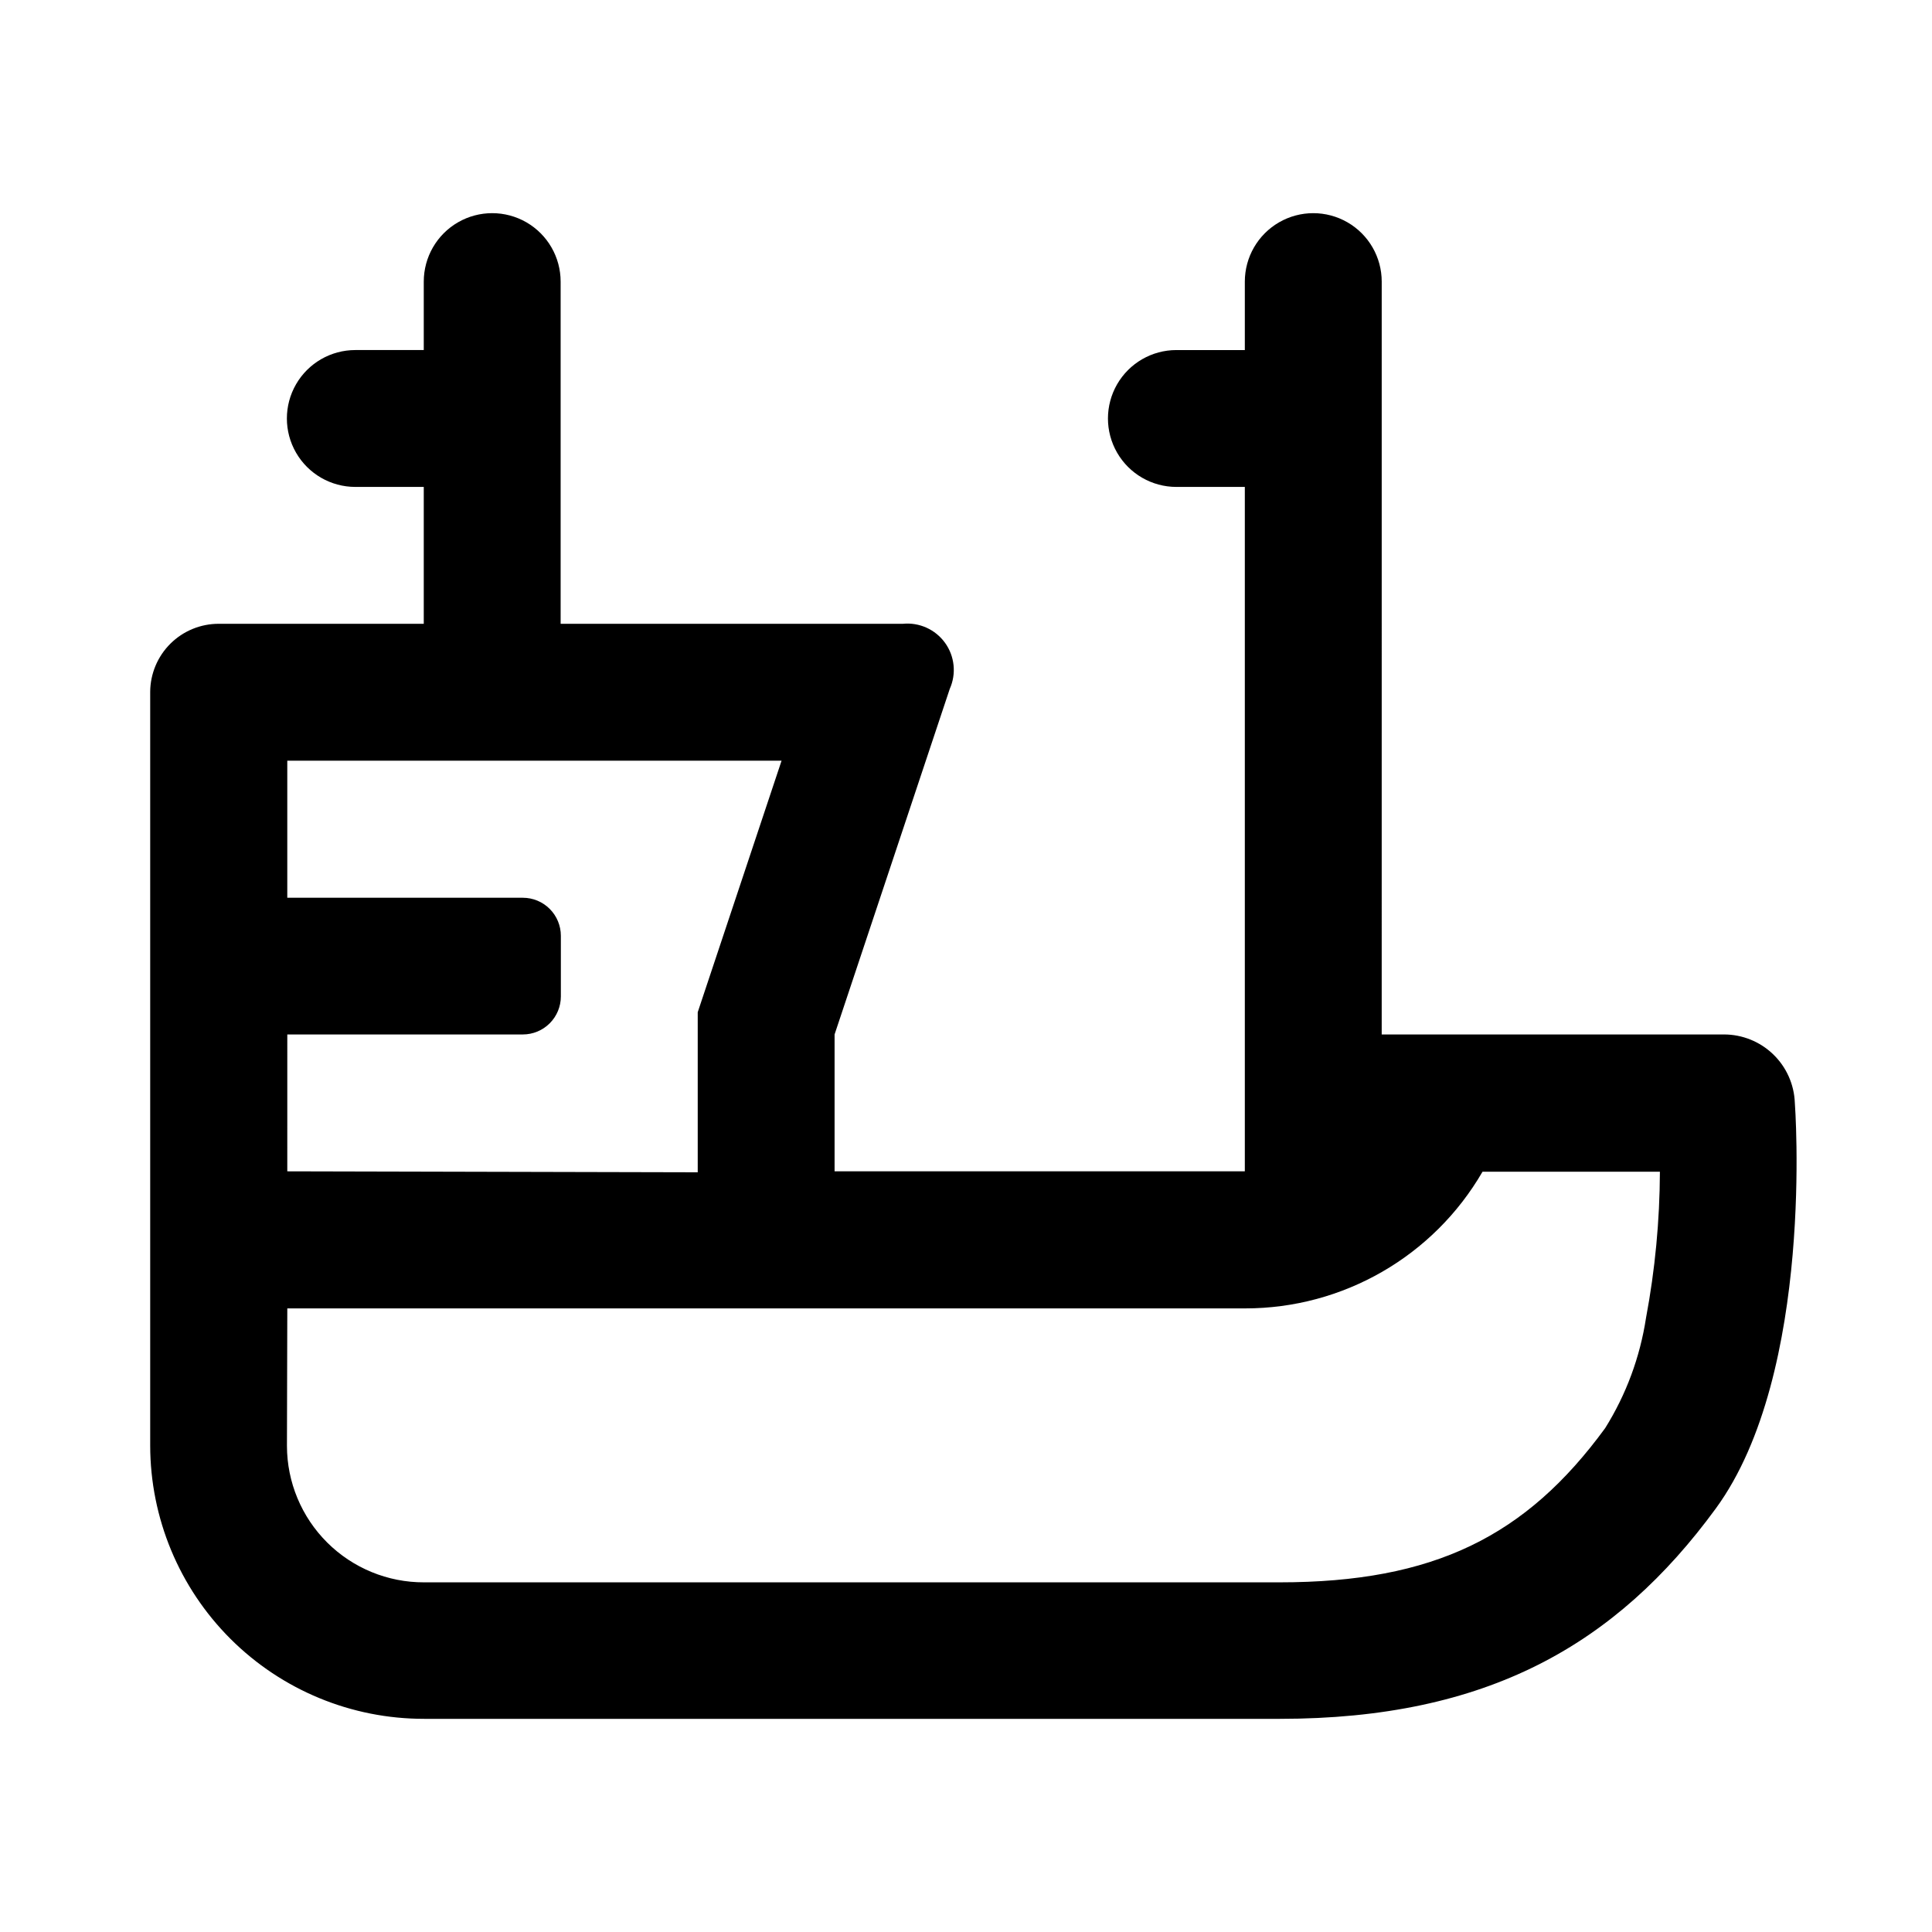 <?xml version="1.0" encoding="UTF-8"?>
<!-- Uploaded to: ICON Repo, www.svgrepo.com, Generator: ICON Repo Mixer Tools -->
<svg fill="#000000" width="800px" height="800px" version="1.1" viewBox="144 144 512 512" xmlns="http://www.w3.org/2000/svg">
 <path d="m256.41 599.51h226.71c55.016 0 89.176-19.648 115.57-55.723 26.398-36.07 20.957-107.56 20.957-107.56-0.184-4.859-2.242-9.461-5.75-12.836-3.504-3.371-8.18-5.254-13.043-5.25h-90.688l0.004-199.51c0-6.481-3.457-12.469-9.07-15.711-5.613-3.238-12.527-3.238-18.137 0-5.613 3.242-9.07 9.23-9.07 15.711v18.137h-18.137c-6.481 0-12.465 3.457-15.707 9.066-3.238 5.613-3.238 12.527 0 18.137 3.242 5.613 9.227 9.07 15.707 9.07h18.137v181.37h-108.72v-36.273l30.531-91.594c1.781-4 1.301-8.645-1.266-12.195-2.562-3.547-6.82-5.465-11.176-5.035h-90.688v-90.684c0-6.481-3.457-12.469-9.066-15.711-5.613-3.238-12.527-3.238-18.141 0-5.609 3.242-9.066 9.23-9.066 15.711v18.137h-18.137c-6.481 0-12.469 3.457-15.707 9.066-3.242 5.613-3.242 12.527 0 18.137 3.238 5.613 9.227 9.07 15.707 9.07h18.137v36.273h-54.312c-4.801-0.012-9.41 1.879-12.82 5.258-3.41 3.383-5.34 7.977-5.367 12.777v199.71c0.016 19.238 7.672 37.68 21.289 51.27 13.617 13.586 32.074 21.207 51.312 21.18zm-36.273-181.37h62.418c2.676 0 5.238-1.062 7.125-2.953 1.891-1.891 2.953-4.453 2.953-7.125v-16.07c0-2.672-1.062-5.234-2.953-7.125-1.887-1.891-4.449-2.953-7.125-2.953h-62.422v-36.324h130.99l-20.355 61.062-1.863 5.594v42.422l-108.77-0.254zm0 72.598h253.82c25.938 0.023 49.922-13.781 62.926-36.223h47.008c-0.051 13-1.281 25.965-3.68 38.742-1.582 10.375-5.266 20.32-10.832 29.219-20.957 28.668-45.344 40.859-86.301 40.859h-226.71c-9.617 0.027-18.848-3.769-25.664-10.555-6.812-6.785-10.648-16-10.66-25.617z"/>
</svg>